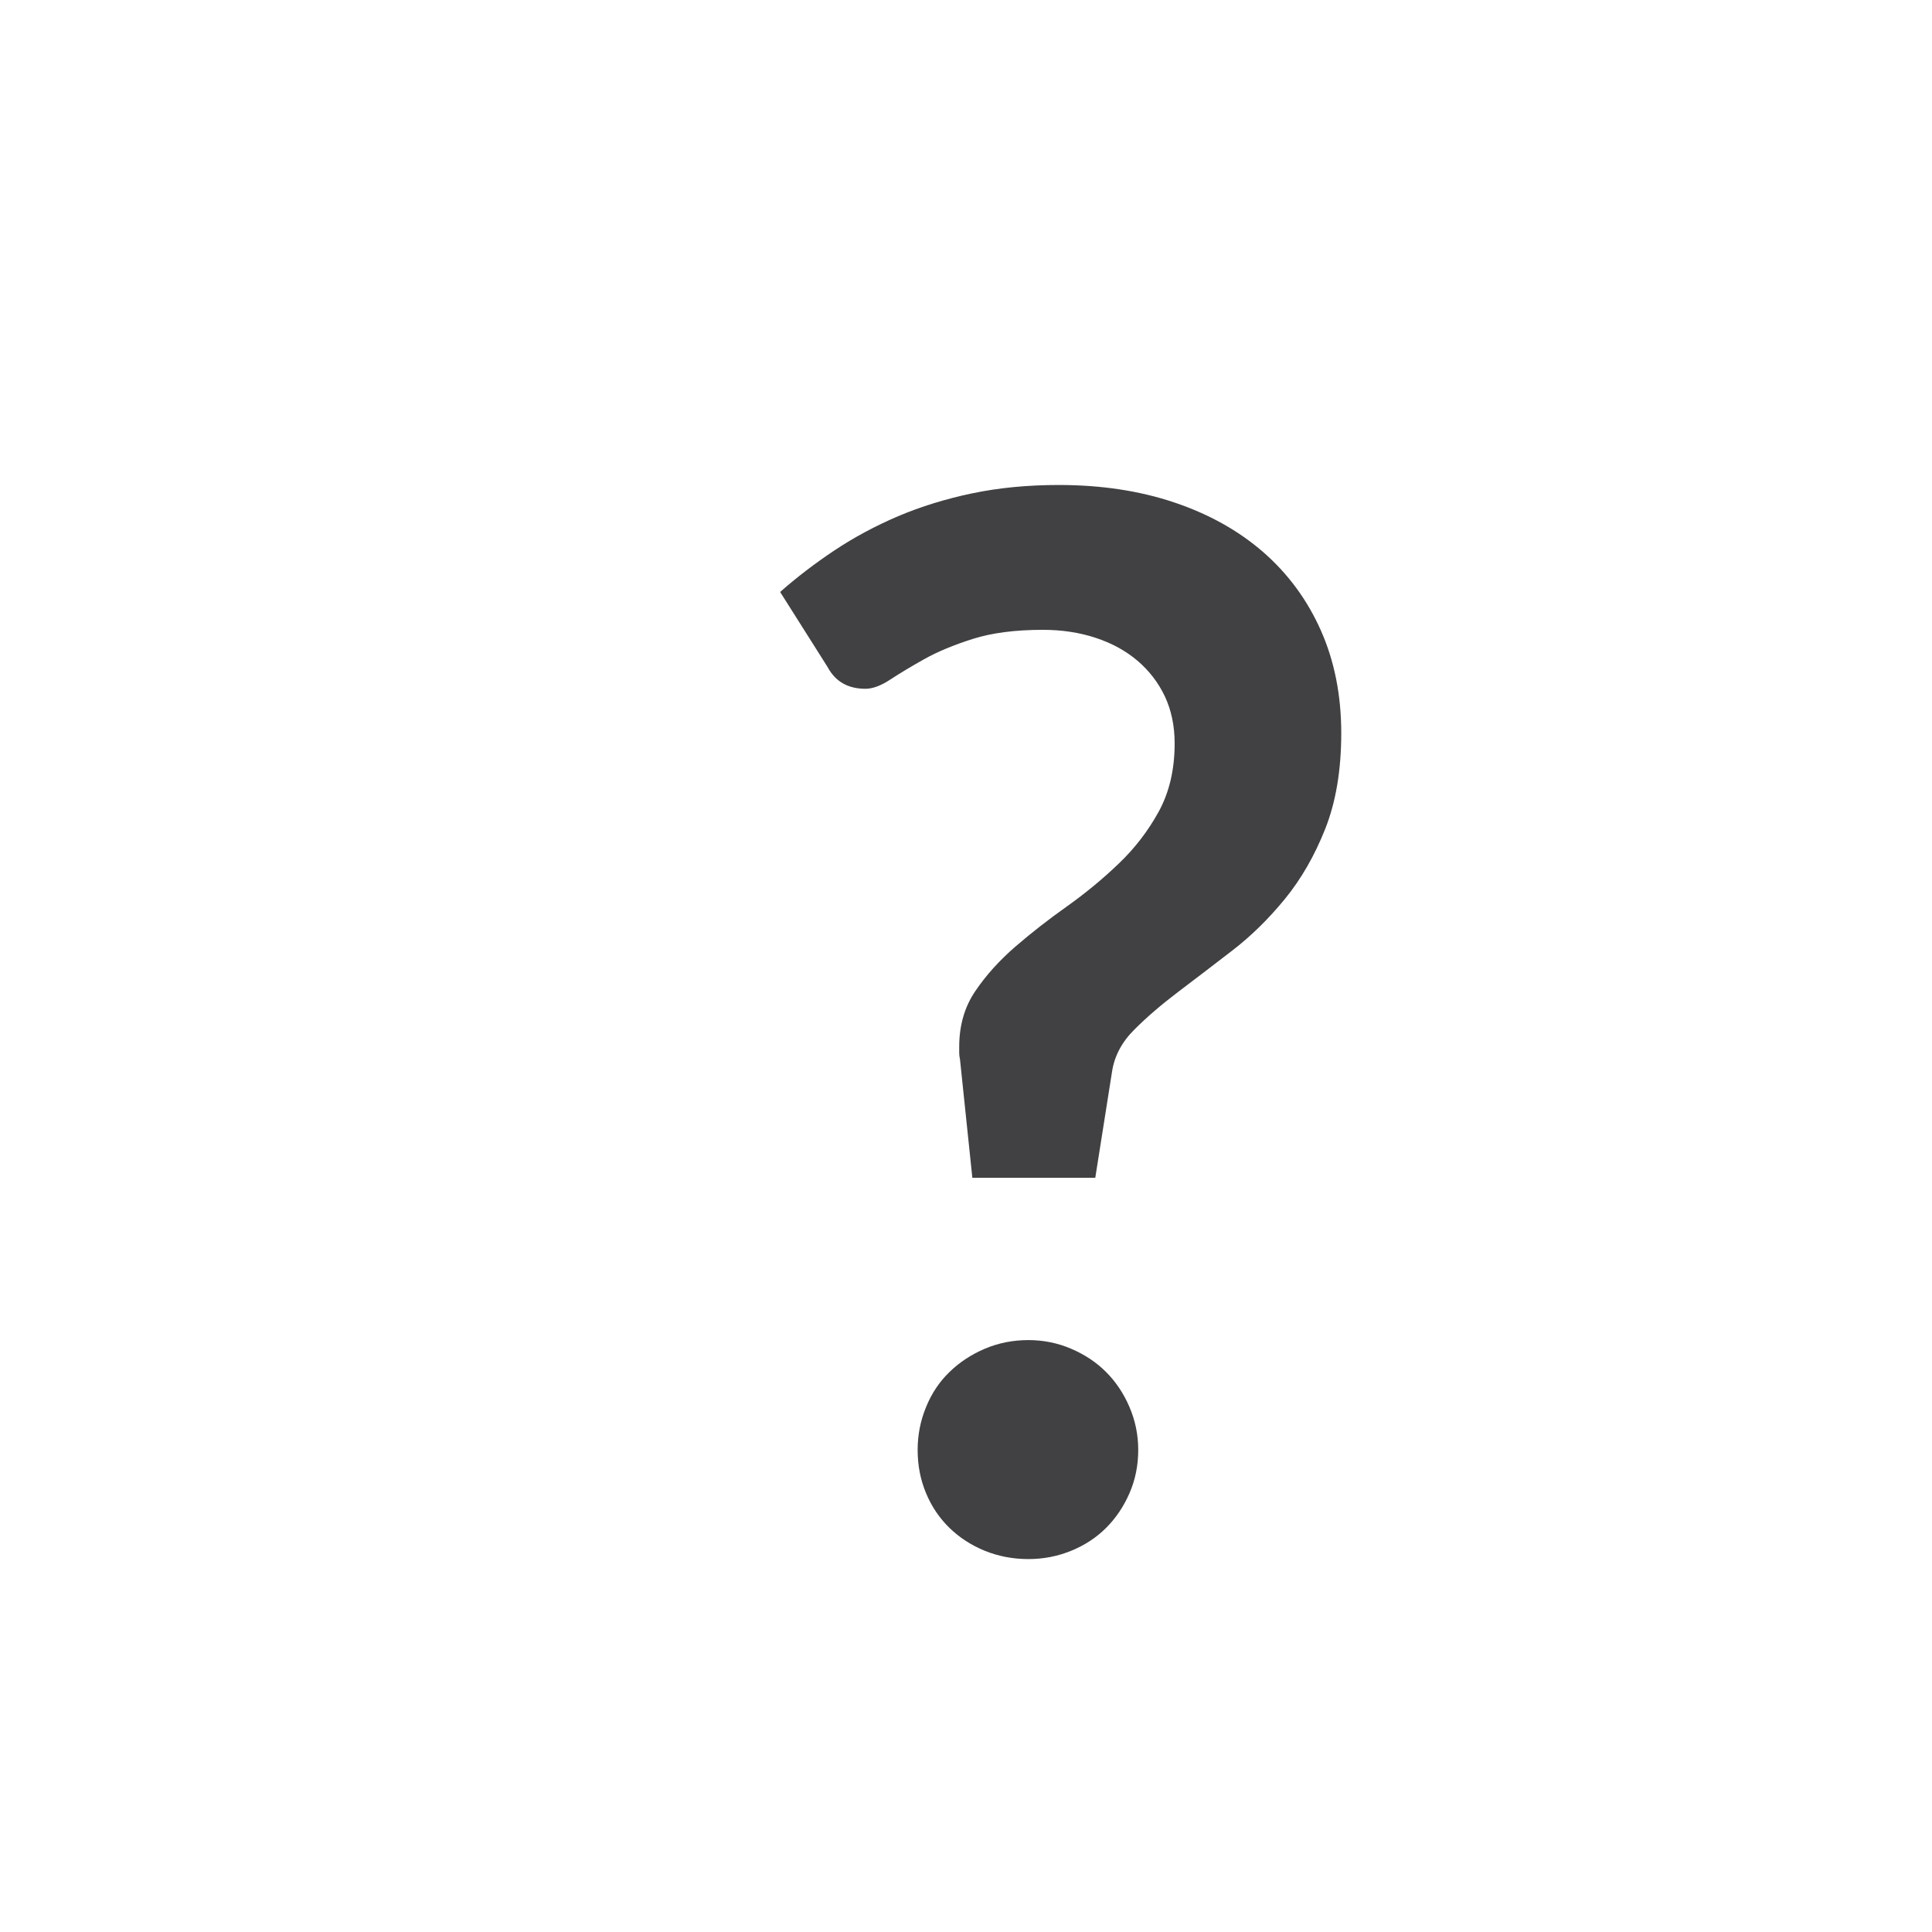<?xml version="1.0" encoding="utf-8"?>
<!-- Generator: Adobe Illustrator 17.0.0, SVG Export Plug-In . SVG Version: 6.00 Build 0)  -->
<!DOCTYPE svg PUBLIC "-//W3C//DTD SVG 1.1//EN" "http://www.w3.org/Graphics/SVG/1.1/DTD/svg11.dtd">
<svg version="1.1" id="Layer_1" xmlns="http://www.w3.org/2000/svg" xmlns:xlink="http://www.w3.org/1999/xlink" x="0px" y="0px"
	 width="35px" height="35px" viewBox="0 0 35 35" enable-background="new 0 0 35 35" xml:space="preserve">
<g>
	<path fill="#414042" d="M14.133,10.724c0.299-0.264,0.626-0.514,0.982-0.752c0.357-0.237,0.74-0.443,1.154-0.62
		c0.414-0.175,0.861-0.314,1.345-0.415c0.483-0.101,1.006-0.151,1.569-0.151c0.764,0,1.461,0.105,2.089,0.316
		s1.167,0.512,1.616,0.903c0.447,0.391,0.795,0.863,1.041,1.417c0.246,0.554,0.369,1.174,0.369,1.86c0,0.668-0.097,1.246-0.29,1.733
		c-0.193,0.488-0.438,0.912-0.732,1.272c-0.295,0.36-0.613,0.673-0.956,0.936c-0.343,0.264-0.668,0.513-0.975,0.745
		c-0.307,0.233-0.573,0.461-0.797,0.686c-0.225,0.224-0.359,0.477-0.402,0.758l-0.304,1.925h-2.227l-0.224-2.148
		c-0.01-0.044-0.014-0.081-0.014-0.113c0-0.031,0-0.068,0-0.112c0-0.386,0.097-0.723,0.291-1.008
		c0.193-0.286,0.435-0.554,0.724-0.805c0.29-0.25,0.602-0.494,0.937-0.731c0.333-0.237,0.645-0.494,0.935-0.772
		c0.291-0.277,0.533-0.591,0.726-0.942c0.193-0.352,0.29-0.764,0.29-1.239c0-0.316-0.06-0.6-0.177-0.851
		c-0.119-0.25-0.285-0.466-0.496-0.646c-0.211-0.179-0.463-0.318-0.758-0.415c-0.295-0.097-0.613-0.145-0.956-0.145
		c-0.5,0-0.924,0.055-1.271,0.165s-0.642,0.233-0.884,0.369c-0.241,0.136-0.446,0.259-0.613,0.369
		c-0.167,0.11-0.317,0.165-0.447,0.165c-0.317,0-0.546-0.132-0.686-0.395L14.133,10.724z M16.624,26.267
		c0-0.273,0.051-0.532,0.153-0.778c0.1-0.246,0.241-0.457,0.422-0.632c0.18-0.176,0.393-0.317,0.639-0.422
		c0.246-0.105,0.51-0.158,0.792-0.158c0.272,0,0.531,0.052,0.777,0.158c0.246,0.105,0.457,0.246,0.632,0.422
		c0.175,0.175,0.317,0.386,0.422,0.632c0.106,0.246,0.159,0.505,0.159,0.778c0,0.281-0.053,0.542-0.159,0.785
		c-0.105,0.241-0.246,0.45-0.422,0.626c-0.175,0.175-0.386,0.315-0.632,0.415c-0.246,0.101-0.505,0.151-0.777,0.151
		c-0.282,0-0.546-0.051-0.792-0.151c-0.246-0.101-0.459-0.24-0.639-0.415c-0.18-0.176-0.322-0.385-0.422-0.626
		C16.675,26.81,16.624,26.548,16.624,26.267z"/>
</g>
</svg>
